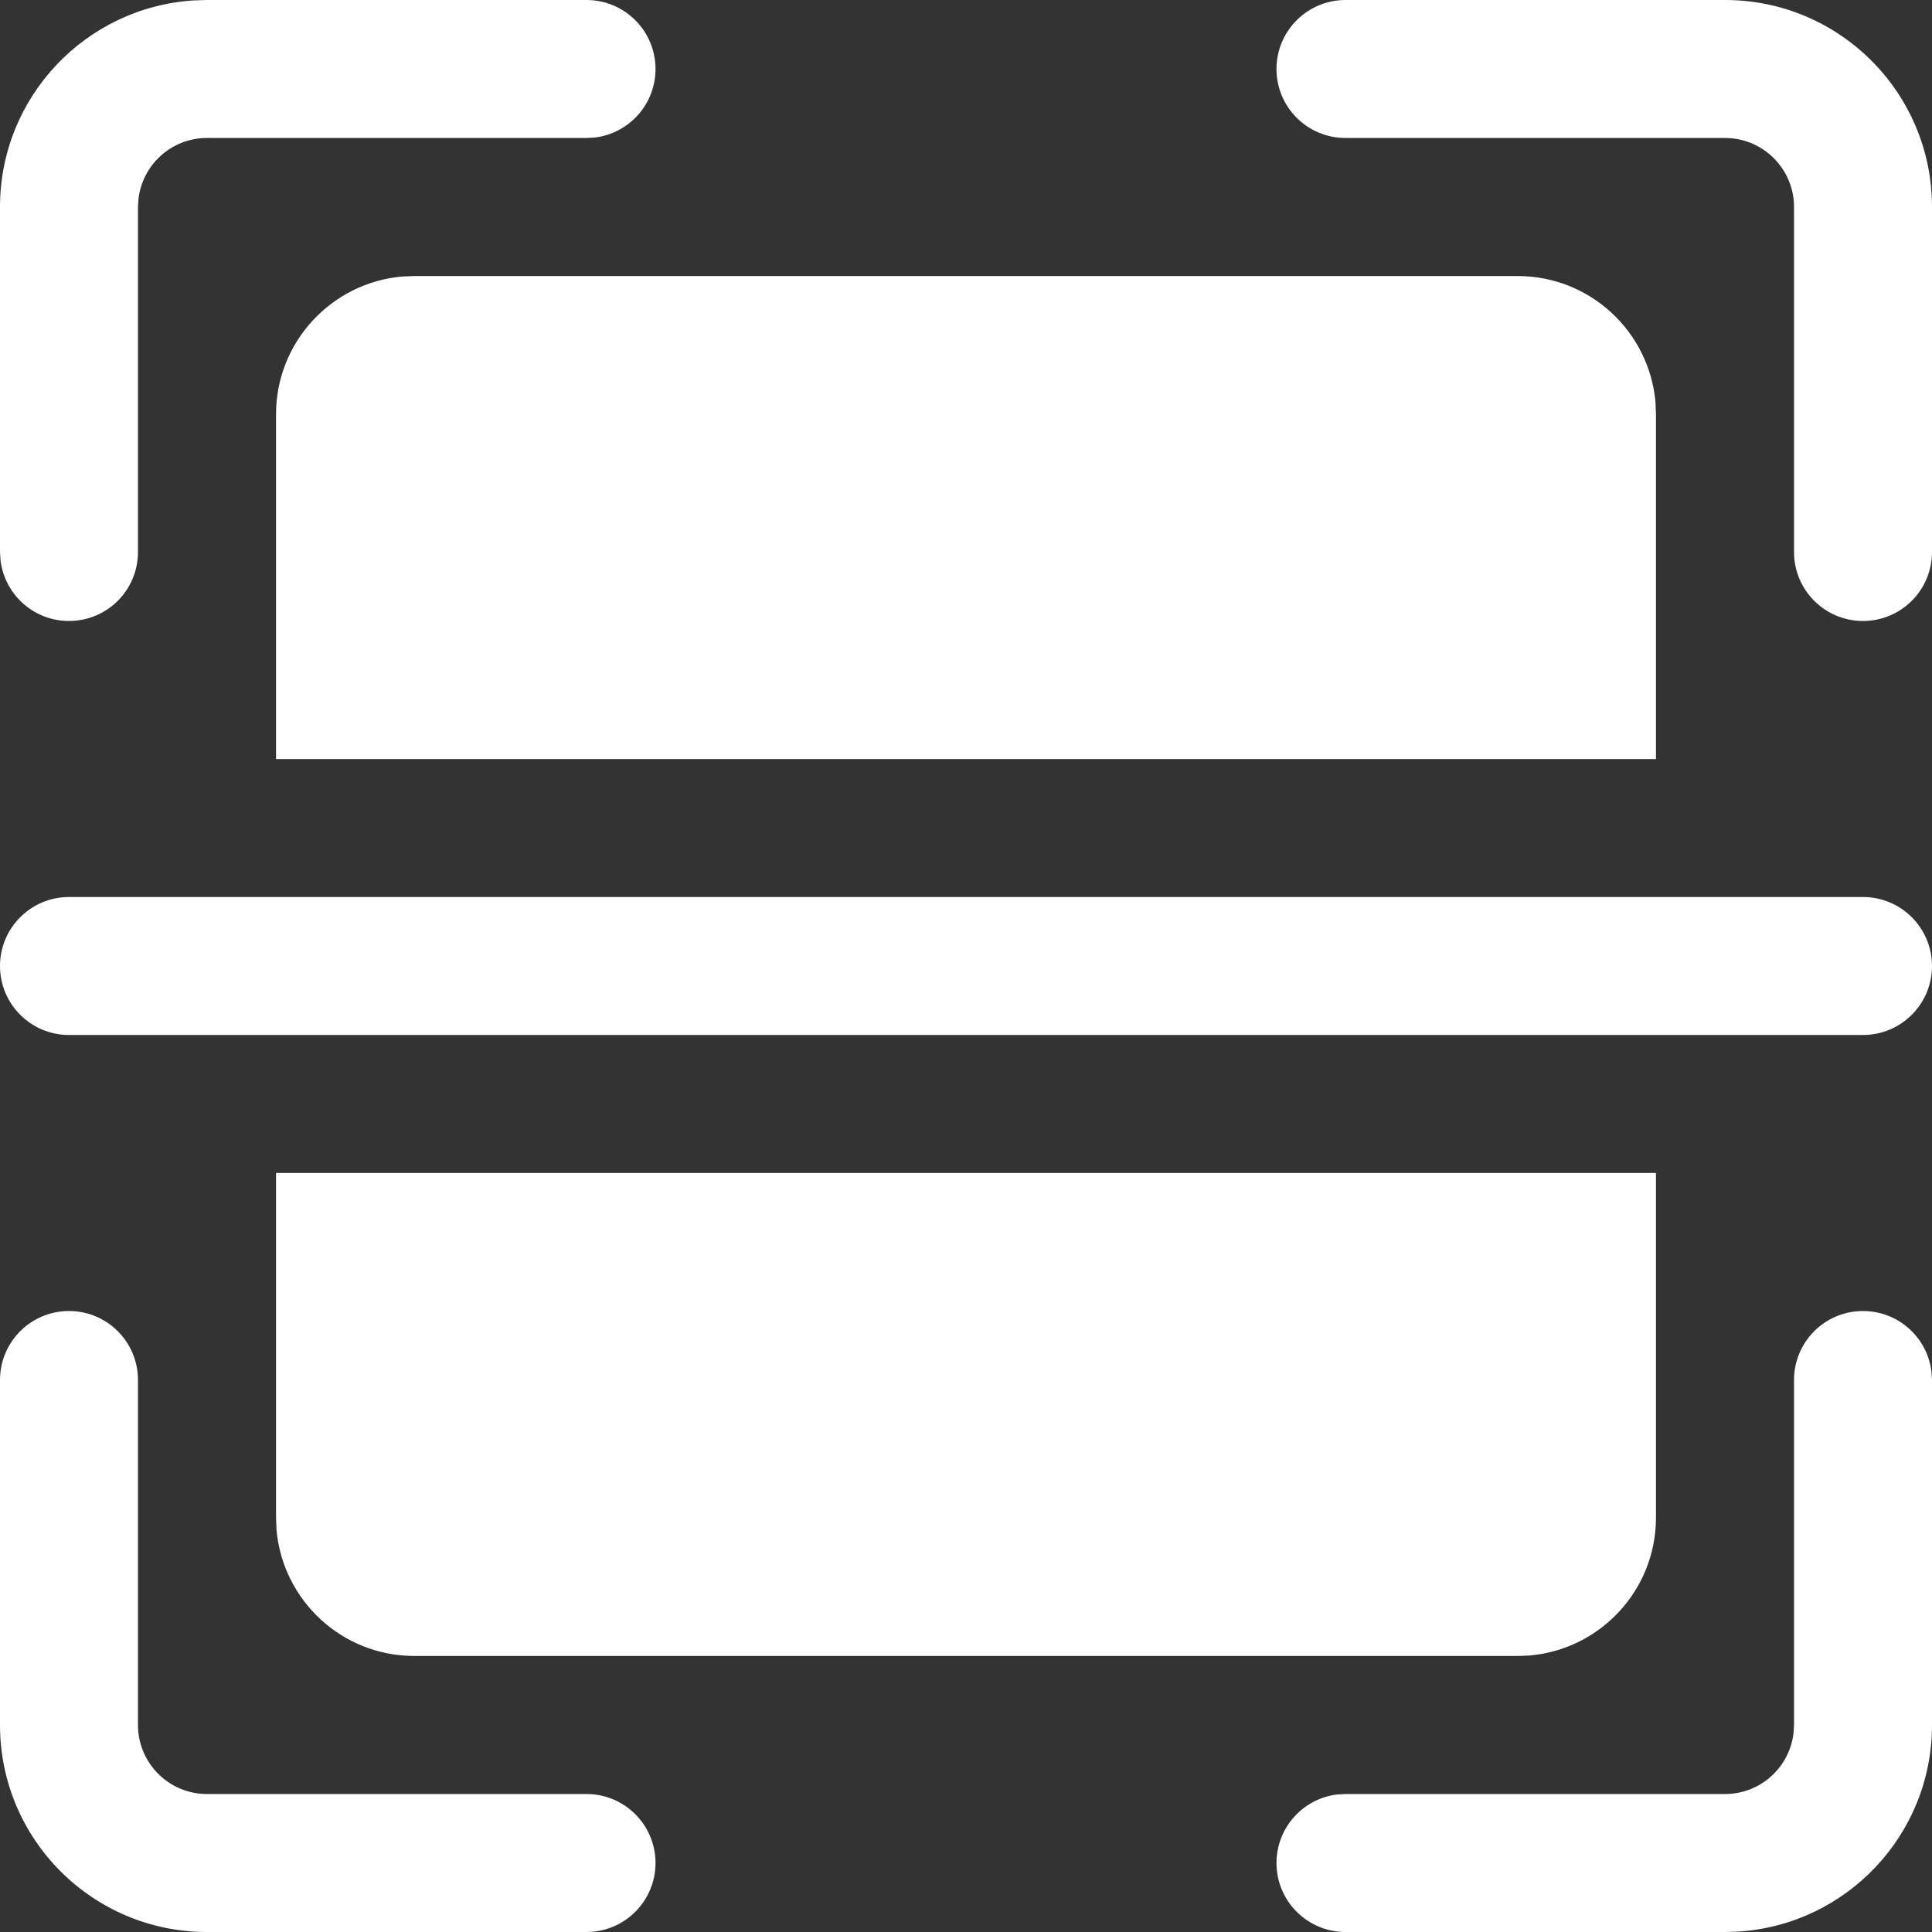 <?xml version="1.0" encoding="UTF-8"?>
<svg width="24px" height="24px" viewBox="0 0 24 24" version="1.1" xmlns="http://www.w3.org/2000/svg" xmlns:xlink="http://www.w3.org/1999/xlink">
    <rect x="0" y="0" width="24" height="24" fill="#333333" stroke="none"/>
    <title>2CFAB700-C209-4A8D-9208-F4240652594A</title>
    <g id="General-Homepage" stroke="none" stroke-width="1" fill="none" fill-rule="evenodd">
        <g id="Mobile-Homepage-before-login" transform="translate(-60, -73)" fill="#FFFFFF" fill-rule="nonzero">
            <g id="mobile-menu" transform="translate(0, 54)">
                <path d="M78.857,22.429 C79.753,22.431 80.487,23.119 80.565,23.995 L80.571,24.143 L80.571,28.429 L63.429,28.429 L63.429,24.143 C63.431,23.247 64.119,22.513 64.995,22.435 L65.143,22.429 L78.857,22.429 Z M67.286,19 C67.759,19 68.143,19.384 68.143,19.857 C68.143,20.294 67.816,20.655 67.393,20.708 L67.286,20.714 L62.571,20.714 C62.134,20.714 61.774,21.041 61.721,21.464 L61.714,21.571 L61.714,25.857 C61.714,26.331 61.331,26.714 60.857,26.714 C60.42,26.714 60.06,26.387 60.007,25.965 L60,25.857 L60,21.571 C60,20.206 61.064,19.089 62.409,19.005 L62.571,19 L67.286,19 Z M81.429,19 C82.849,19 84,20.151 84,21.571 L84,21.571 L84,25.857 C84,26.331 83.616,26.714 83.143,26.714 C82.669,26.714 82.286,26.331 82.286,25.857 L82.286,25.857 L82.286,21.571 C82.286,21.098 81.902,20.714 81.429,20.714 L81.429,20.714 L76.714,20.714 C76.241,20.714 75.857,20.331 75.857,19.857 C75.857,19.384 76.241,19 76.714,19 L76.714,19 Z M83.143,35.286 C83.58,35.286 83.94,35.613 83.993,36.035 L84,36.143 L84,40.429 C84,41.794 82.936,42.911 81.591,42.995 L81.429,43 L76.714,43 C76.241,43 75.857,42.616 75.857,42.143 C75.857,41.706 76.184,41.345 76.607,41.292 L76.714,41.286 L81.429,41.286 C81.866,41.286 82.226,40.959 82.279,40.536 L82.286,40.429 L82.286,36.143 C82.286,35.669 82.669,35.286 83.143,35.286 Z M60.857,35.286 C61.331,35.286 61.714,35.669 61.714,36.143 L61.714,36.143 L61.714,40.429 C61.714,40.902 62.098,41.286 62.571,41.286 L62.571,41.286 L67.286,41.286 C67.759,41.286 68.143,41.669 68.143,42.143 C68.143,42.616 67.759,43 67.286,43 L67.286,43 L62.571,43 C61.151,43 60,41.849 60,40.429 L60,40.429 L60,36.143 C60,35.669 60.384,35.286 60.857,35.286 Z M80.571,33.571 L80.571,37.857 C80.569,38.753 79.881,39.487 79.005,39.565 L78.857,39.571 L65.143,39.571 C64.247,39.569 63.513,38.881 63.435,38.005 L63.429,37.857 L63.429,33.571 L80.571,33.571 Z M83.143,30.143 L60.857,30.143 C60.384,30.143 60,30.527 60,31 C60,31.473 60.384,31.857 60.857,31.857 L83.143,31.857 C83.616,31.857 84,31.473 84,31 C84,30.527 83.616,30.143 83.143,30.143 Z" id="ico-barcode-scan"></path>
            </g>
        </g>
    </g>
</svg>